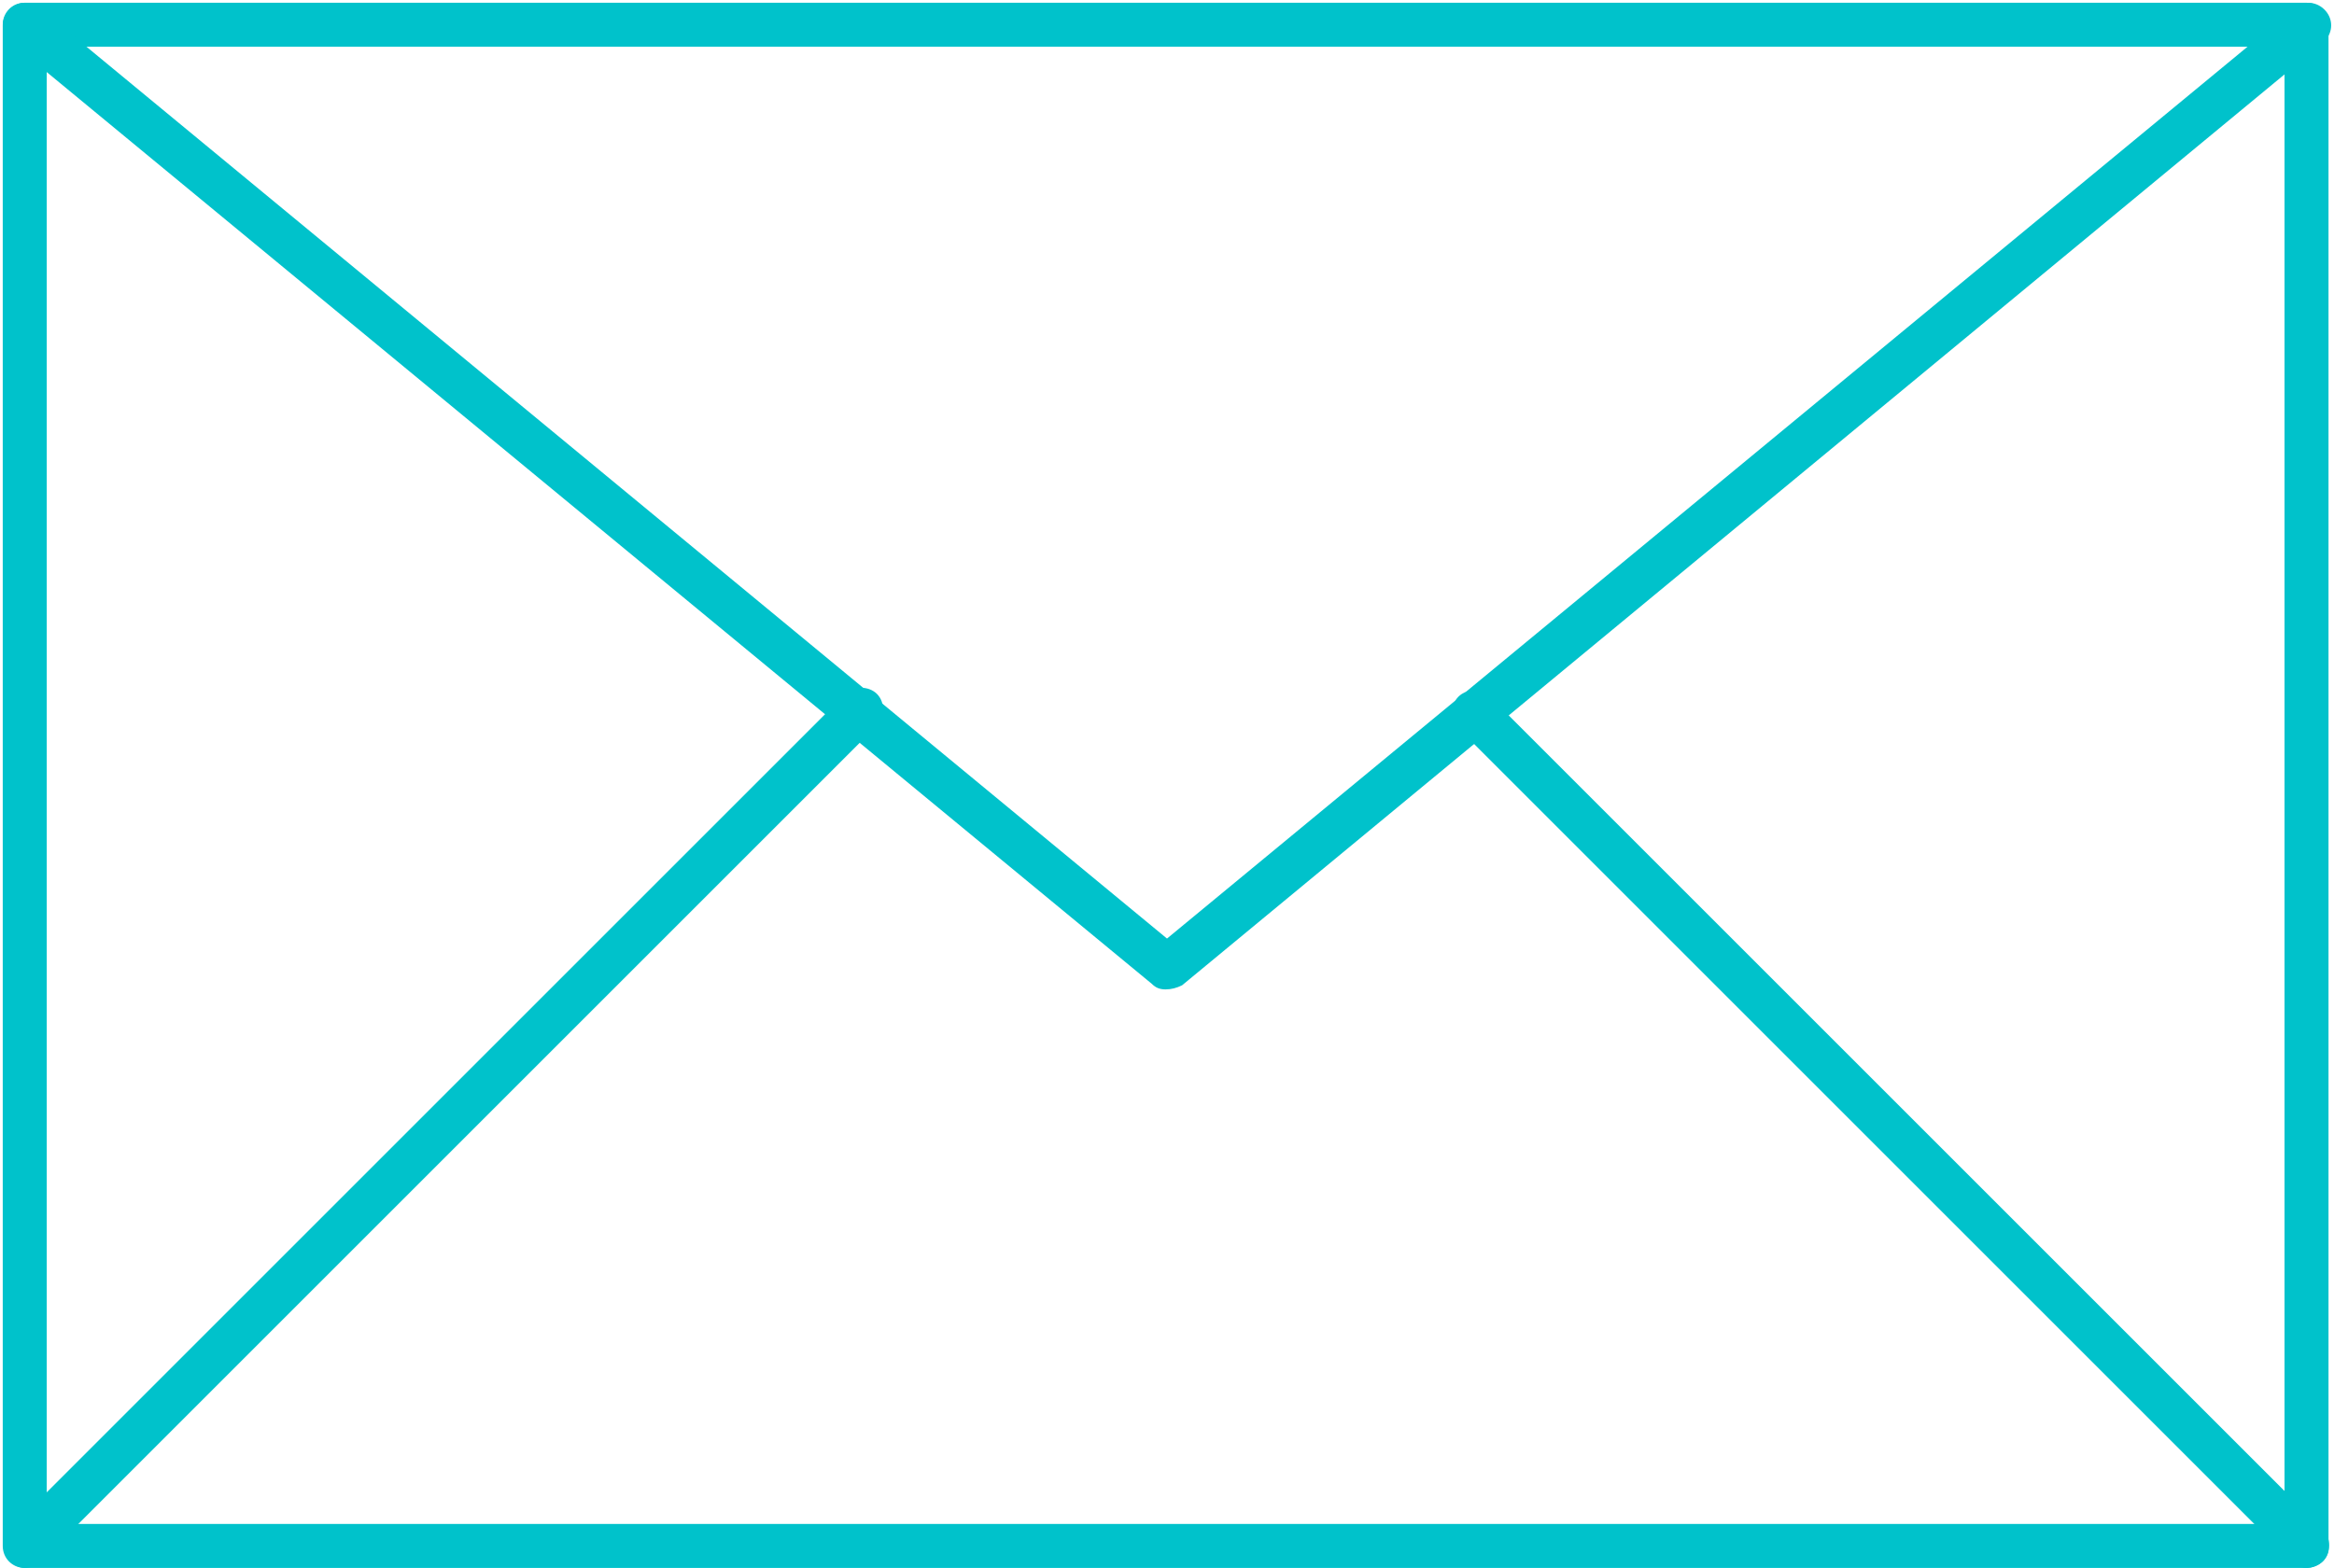 <?xml version="1.0" encoding="UTF-8" standalone="no"?><svg xmlns="http://www.w3.org/2000/svg" xmlns:xlink="http://www.w3.org/1999/xlink" fill="#000000" height="114.1" preserveAspectRatio="xMidYMid meet" version="1" viewBox="-0.2 -0.2 169.8 114.1" width="169.8" zoomAndPan="magnify"><g fill="#00c2cb" id="change1_1"><path d="M167.6,113.9H1.6c-0.9,0-1.6-0.7-1.6-1.6V1.6C0,0.7,0.7,0,1.6,0h166c0.9,0,1.6,0.7,1.6,1.6v110.7 C169.3,113.2,168.5,113.9,167.6,113.9z M3.2,110.7H166V3.2H3.2V110.7z"/><path d="M84.6,71.8c-0.4,0-0.7-0.1-1-0.4L0.6,2.9c-0.7-0.6-0.8-1.6-0.2-2.3C0.9-0.1,2-0.2,2.7,0.4l82,67.7l82-67.7 c0.7-0.6,1.7-0.5,2.3,0.2c0.6,0.7,0.5,1.7-0.2,2.3l-83,68.6C85.4,71.7,85,71.8,84.6,71.8z"/><path d="M1.6,113.9c-0.4,0-0.8-0.2-1.1-0.5c-0.6-0.6-0.6-1.7,0-2.3l60.8-60.8c0.6-0.6,1.7-0.6,2.3,0 c0.6,0.6,0.6,1.7,0,2.3L2.8,113.4C2.5,113.7,2,113.9,1.6,113.9z"/><path d="M167.6,113.9c-0.4,0-0.8-0.2-1.1-0.5l-60.6-60.6c-0.6-0.6-0.6-1.7,0-2.3c0.6-0.6,1.7-0.6,2.3,0l60.6,60.6 c0.6,0.6,0.6,1.7,0,2.3C168.5,113.7,168,113.9,167.6,113.9z"/></g></svg>